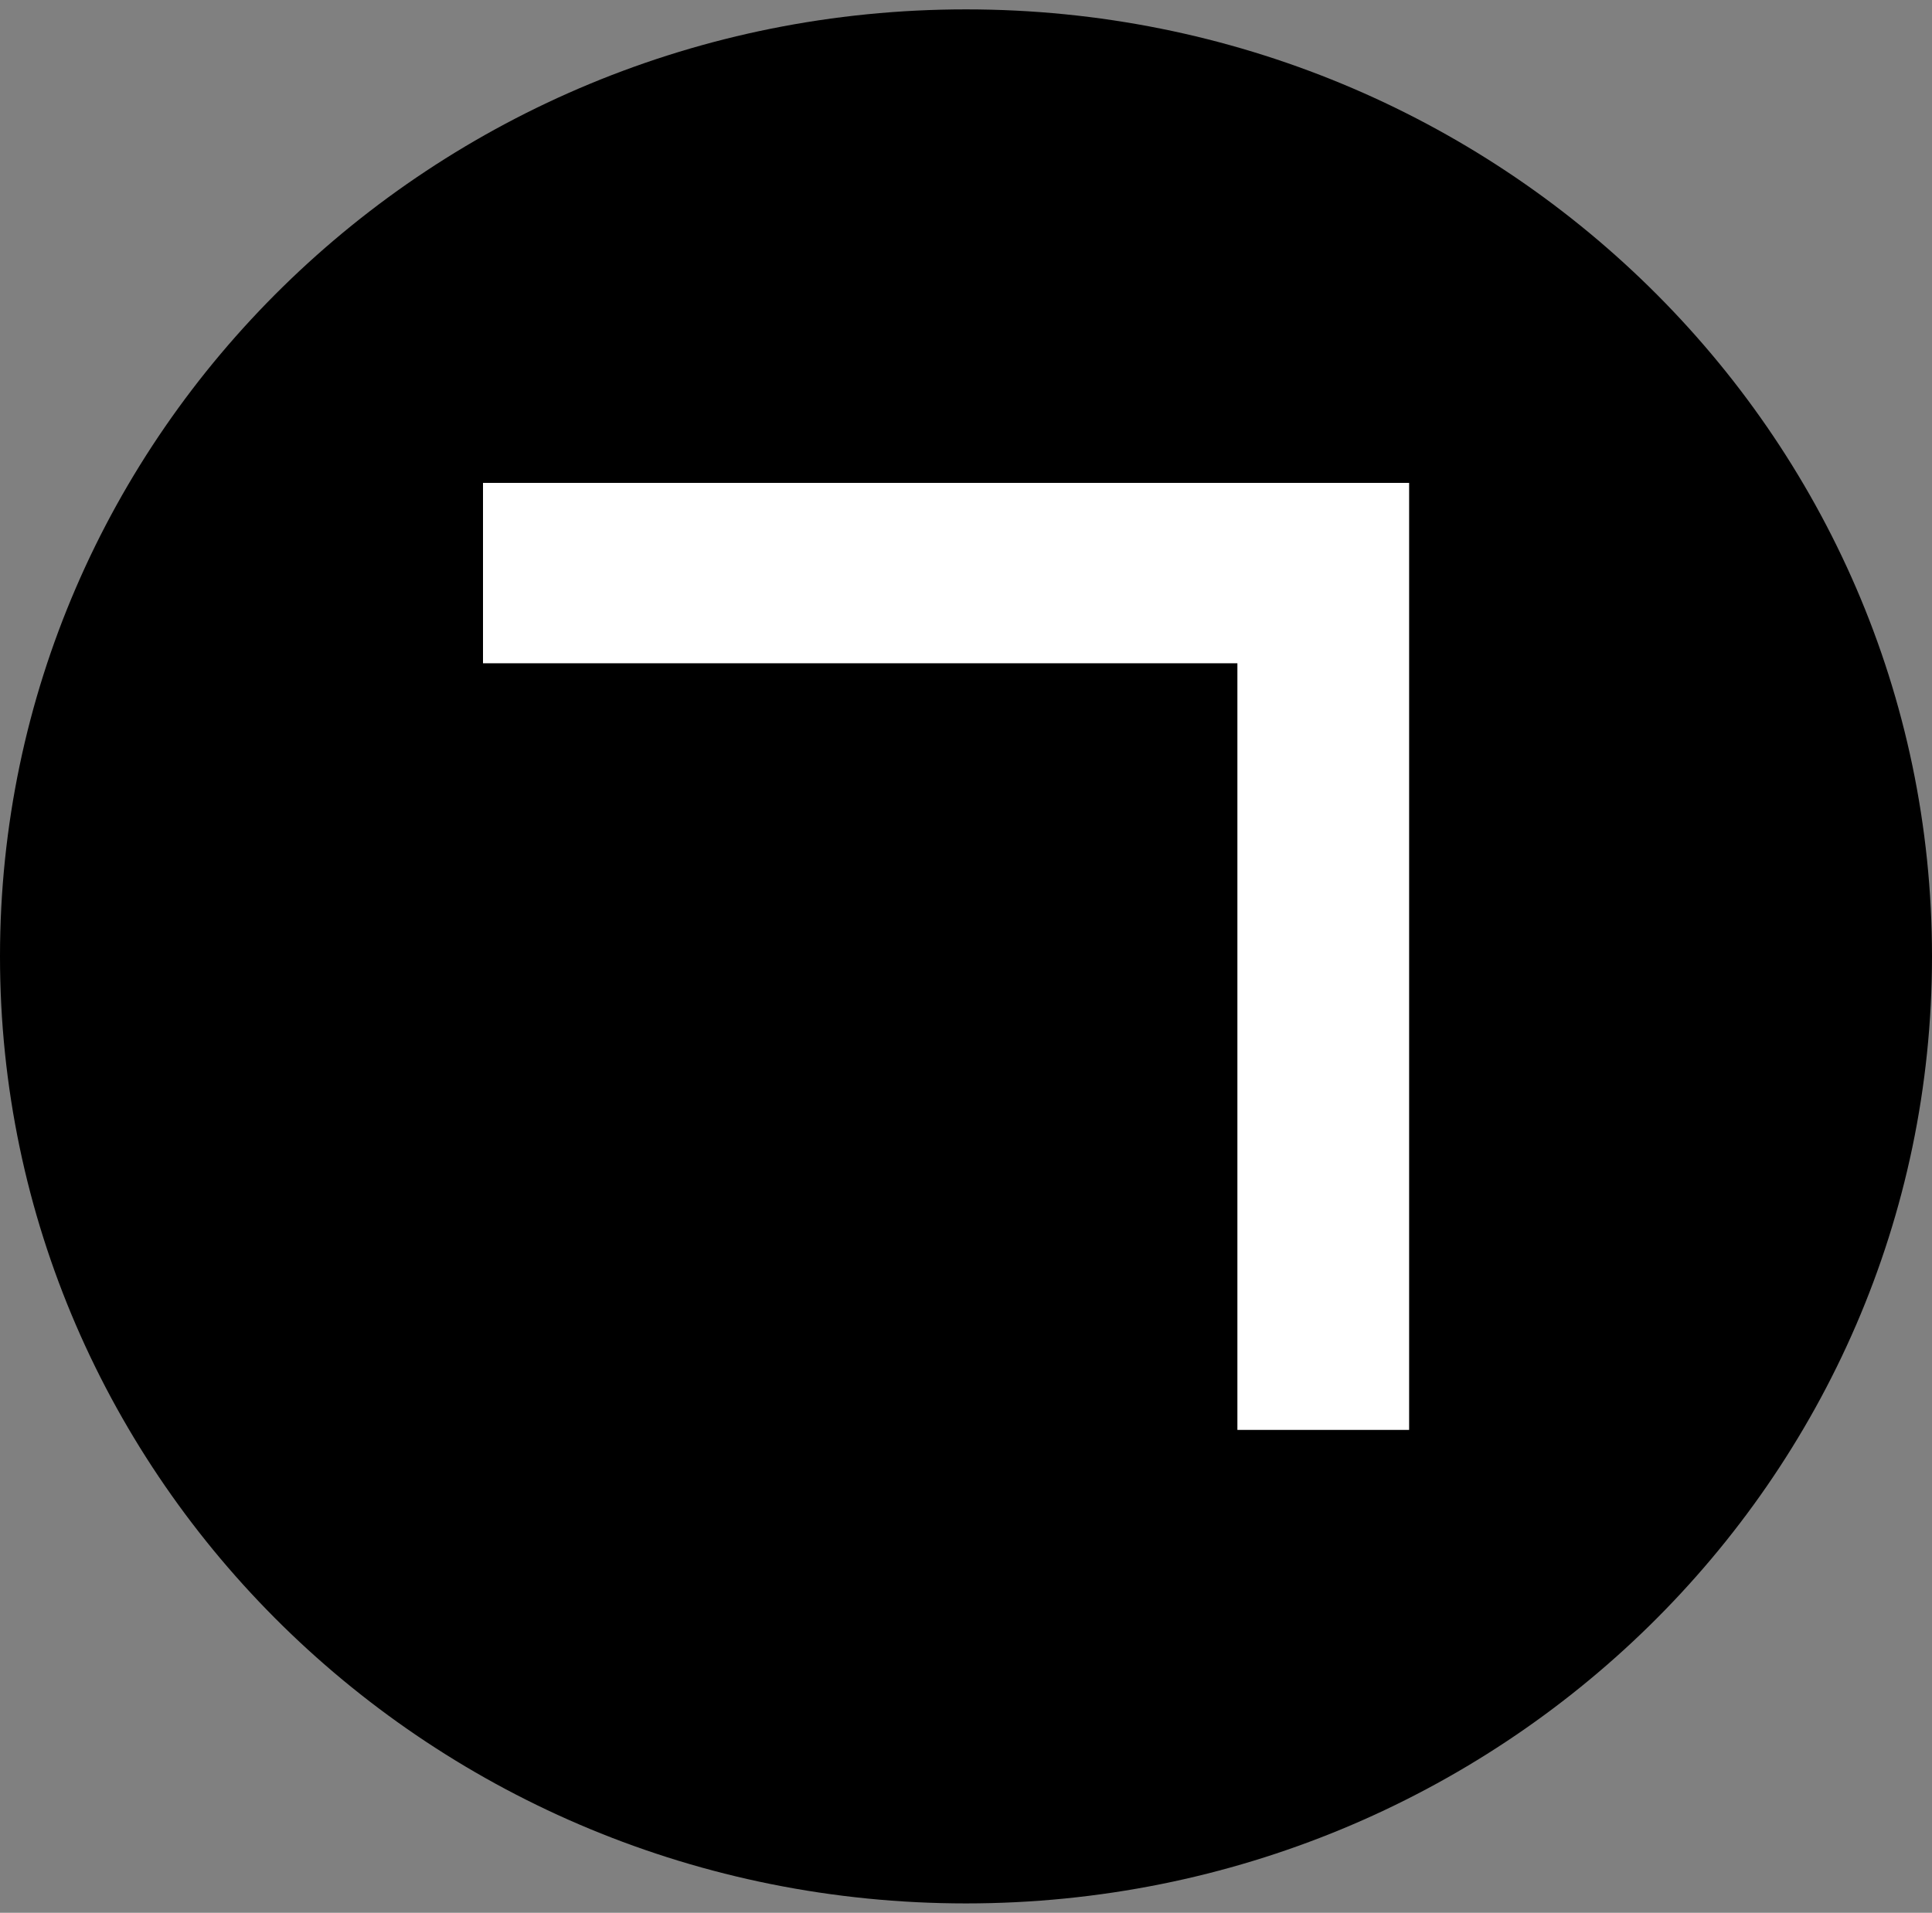<svg width="103" height="102" viewBox="0 0 103 102" fill="none" xmlns="http://www.w3.org/2000/svg">
<rect x="0" y="0" width="103" height="102" fill="#808080" stroke="none"/>
<g clip-path="url(#clip0_17_155)">
<path d="M51.5 101.5C79.943 101.5 103 78.89 103 51C103 23.11 79.943 0.5 51.5 0.5C23.057 0.5 0 23.11 0 51C0 78.89 23.057 101.5 51.5 101.5Z" fill="black"/>
<path d="M75.124 25.75H25.75V35.369H65.969V76.25H75.124V25.75Z" fill="white"/>
</g>
<defs>
<clipPath id="clip0_17_155">
<rect width="103" height="101" fill="white" transform="translate(0 0.5)"/>
</clipPath>
</defs>
</svg>
